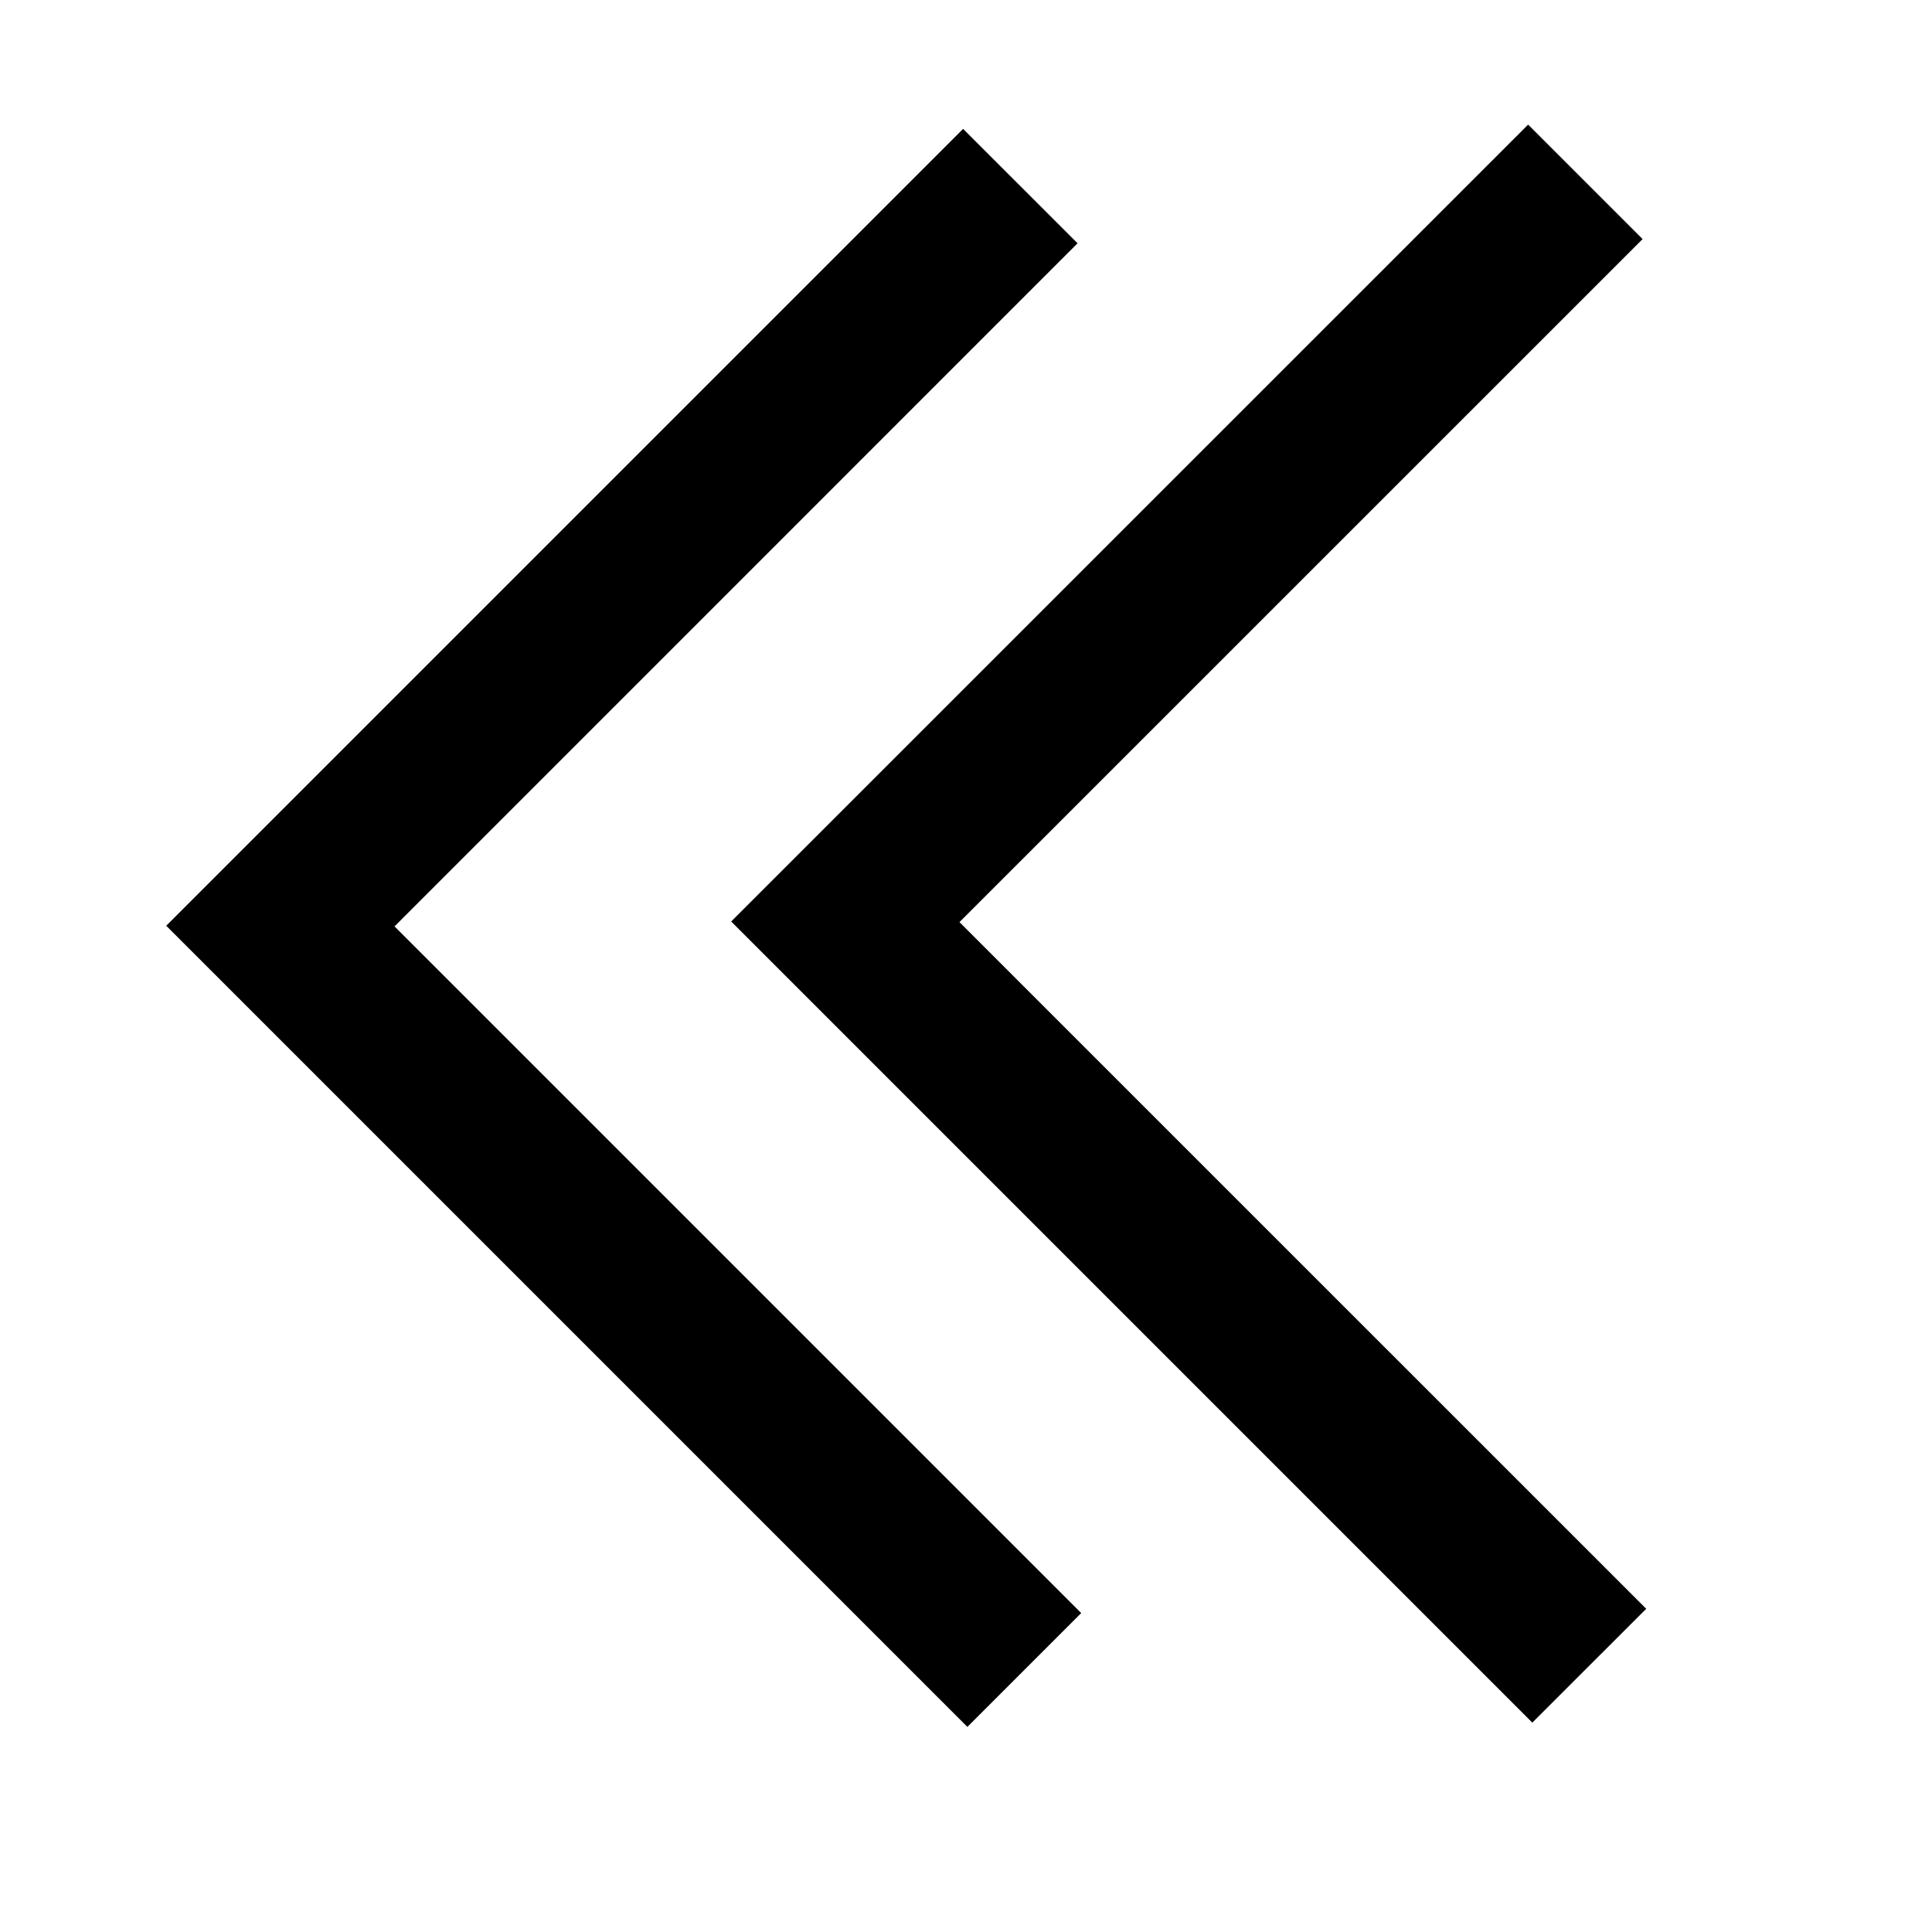 <?xml version="1.0" encoding="utf-8"?><!-- Скачано с сайта svg4.ru / Downloaded from svg4.ru -->
<svg width="800px" height="800px" viewBox="0 0 24 24" fill="none" xmlns="http://www.w3.org/2000/svg">
<g clip-path="url(#clip0)">
<path d="M13.431 20.038L4.901 11.508L13.386 3.022L11.964 1.601L2.065 11.5L12.017 21.452L13.431 20.038Z" fill="#000000"/>
<path d="M20.45 19.985L11.919 11.455L20.405 2.97L18.983 1.548L9.083 11.447L19.035 21.399L20.45 19.985Z" fill="#000000"/>
</g>
<defs>
<clipPath id="clip0">
<rect width="24" height="24" fill="white"/>
</clipPath>
</defs>
</svg>